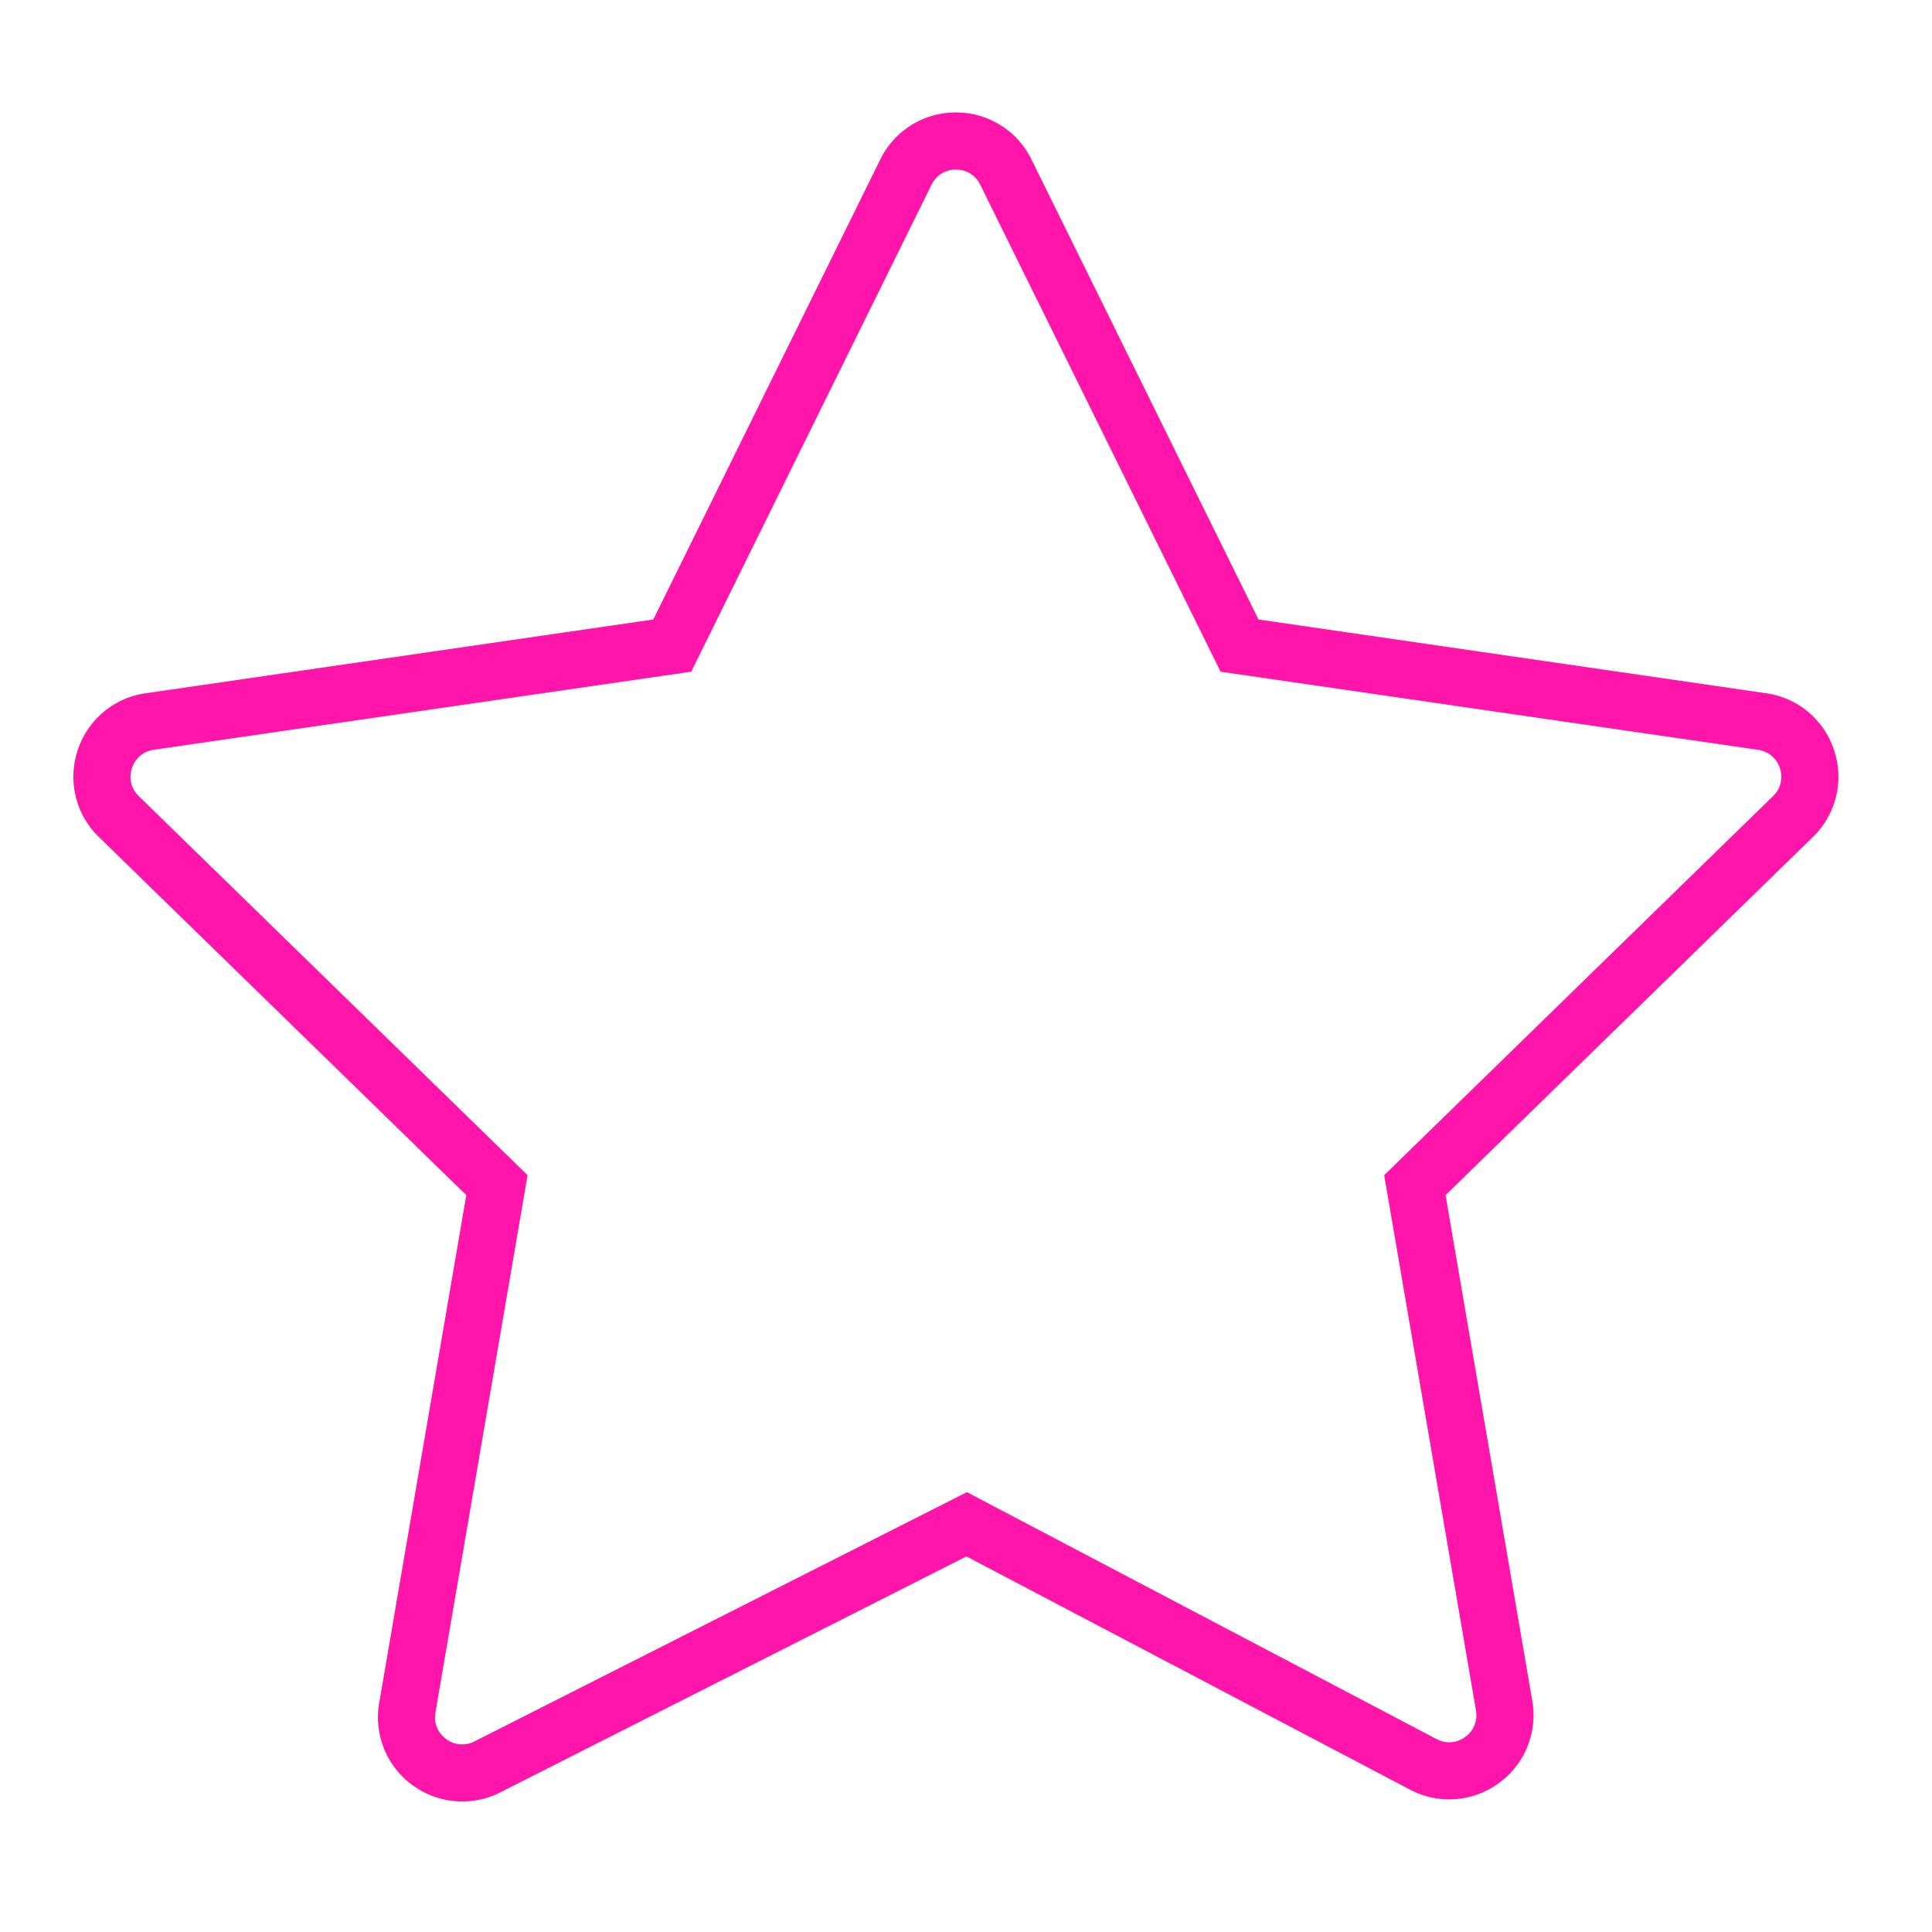 <svg width="65" height="65" fill="none" xmlns="http://www.w3.org/2000/svg"><path d="M61.71 25.253a2.817 2.817 0 00-2.289-1.929l-17.08-2.482-7.639-15.478a2.818 2.818 0 00-2.542-1.58 2.82 2.82 0 00-2.543 1.58L21.98 20.842 4.9 23.324a2.817 2.817 0 00-2.29 1.93 2.819 2.819 0 00.718 2.907l12.36 12.047-2.93 17.084a2.821 2.821 0 001.11 2.76 2.827 2.827 0 002.964.25l15.683-7.938 14.922 7.845a2.815 2.815 0 002.986-.216 2.818 2.818 0 001.129-2.774l-2.918-17.01L60.992 28.16a2.82 2.82 0 00.718-2.908zm-2.058 1.532L46.569 39.538l3.088 18.006a.898.898 0 01-.363.895.893.893 0 01-.963.07l-15.8-8.307-16.567 8.385a.9.9 0 01-.956-.08.898.898 0 01-.358-.89l3.1-18.078L4.669 26.785a.897.897 0 01-.231-.938.898.898 0 01.738-.622l18.08-2.627L31.34 6.216a.897.897 0 01.82-.51c.356 0 .662.19.82.51l8.085 16.383 18.08 2.627a.897.897 0 01.738.622.896.896 0 01-.231.937z" fill="#FF15A9"/></svg>